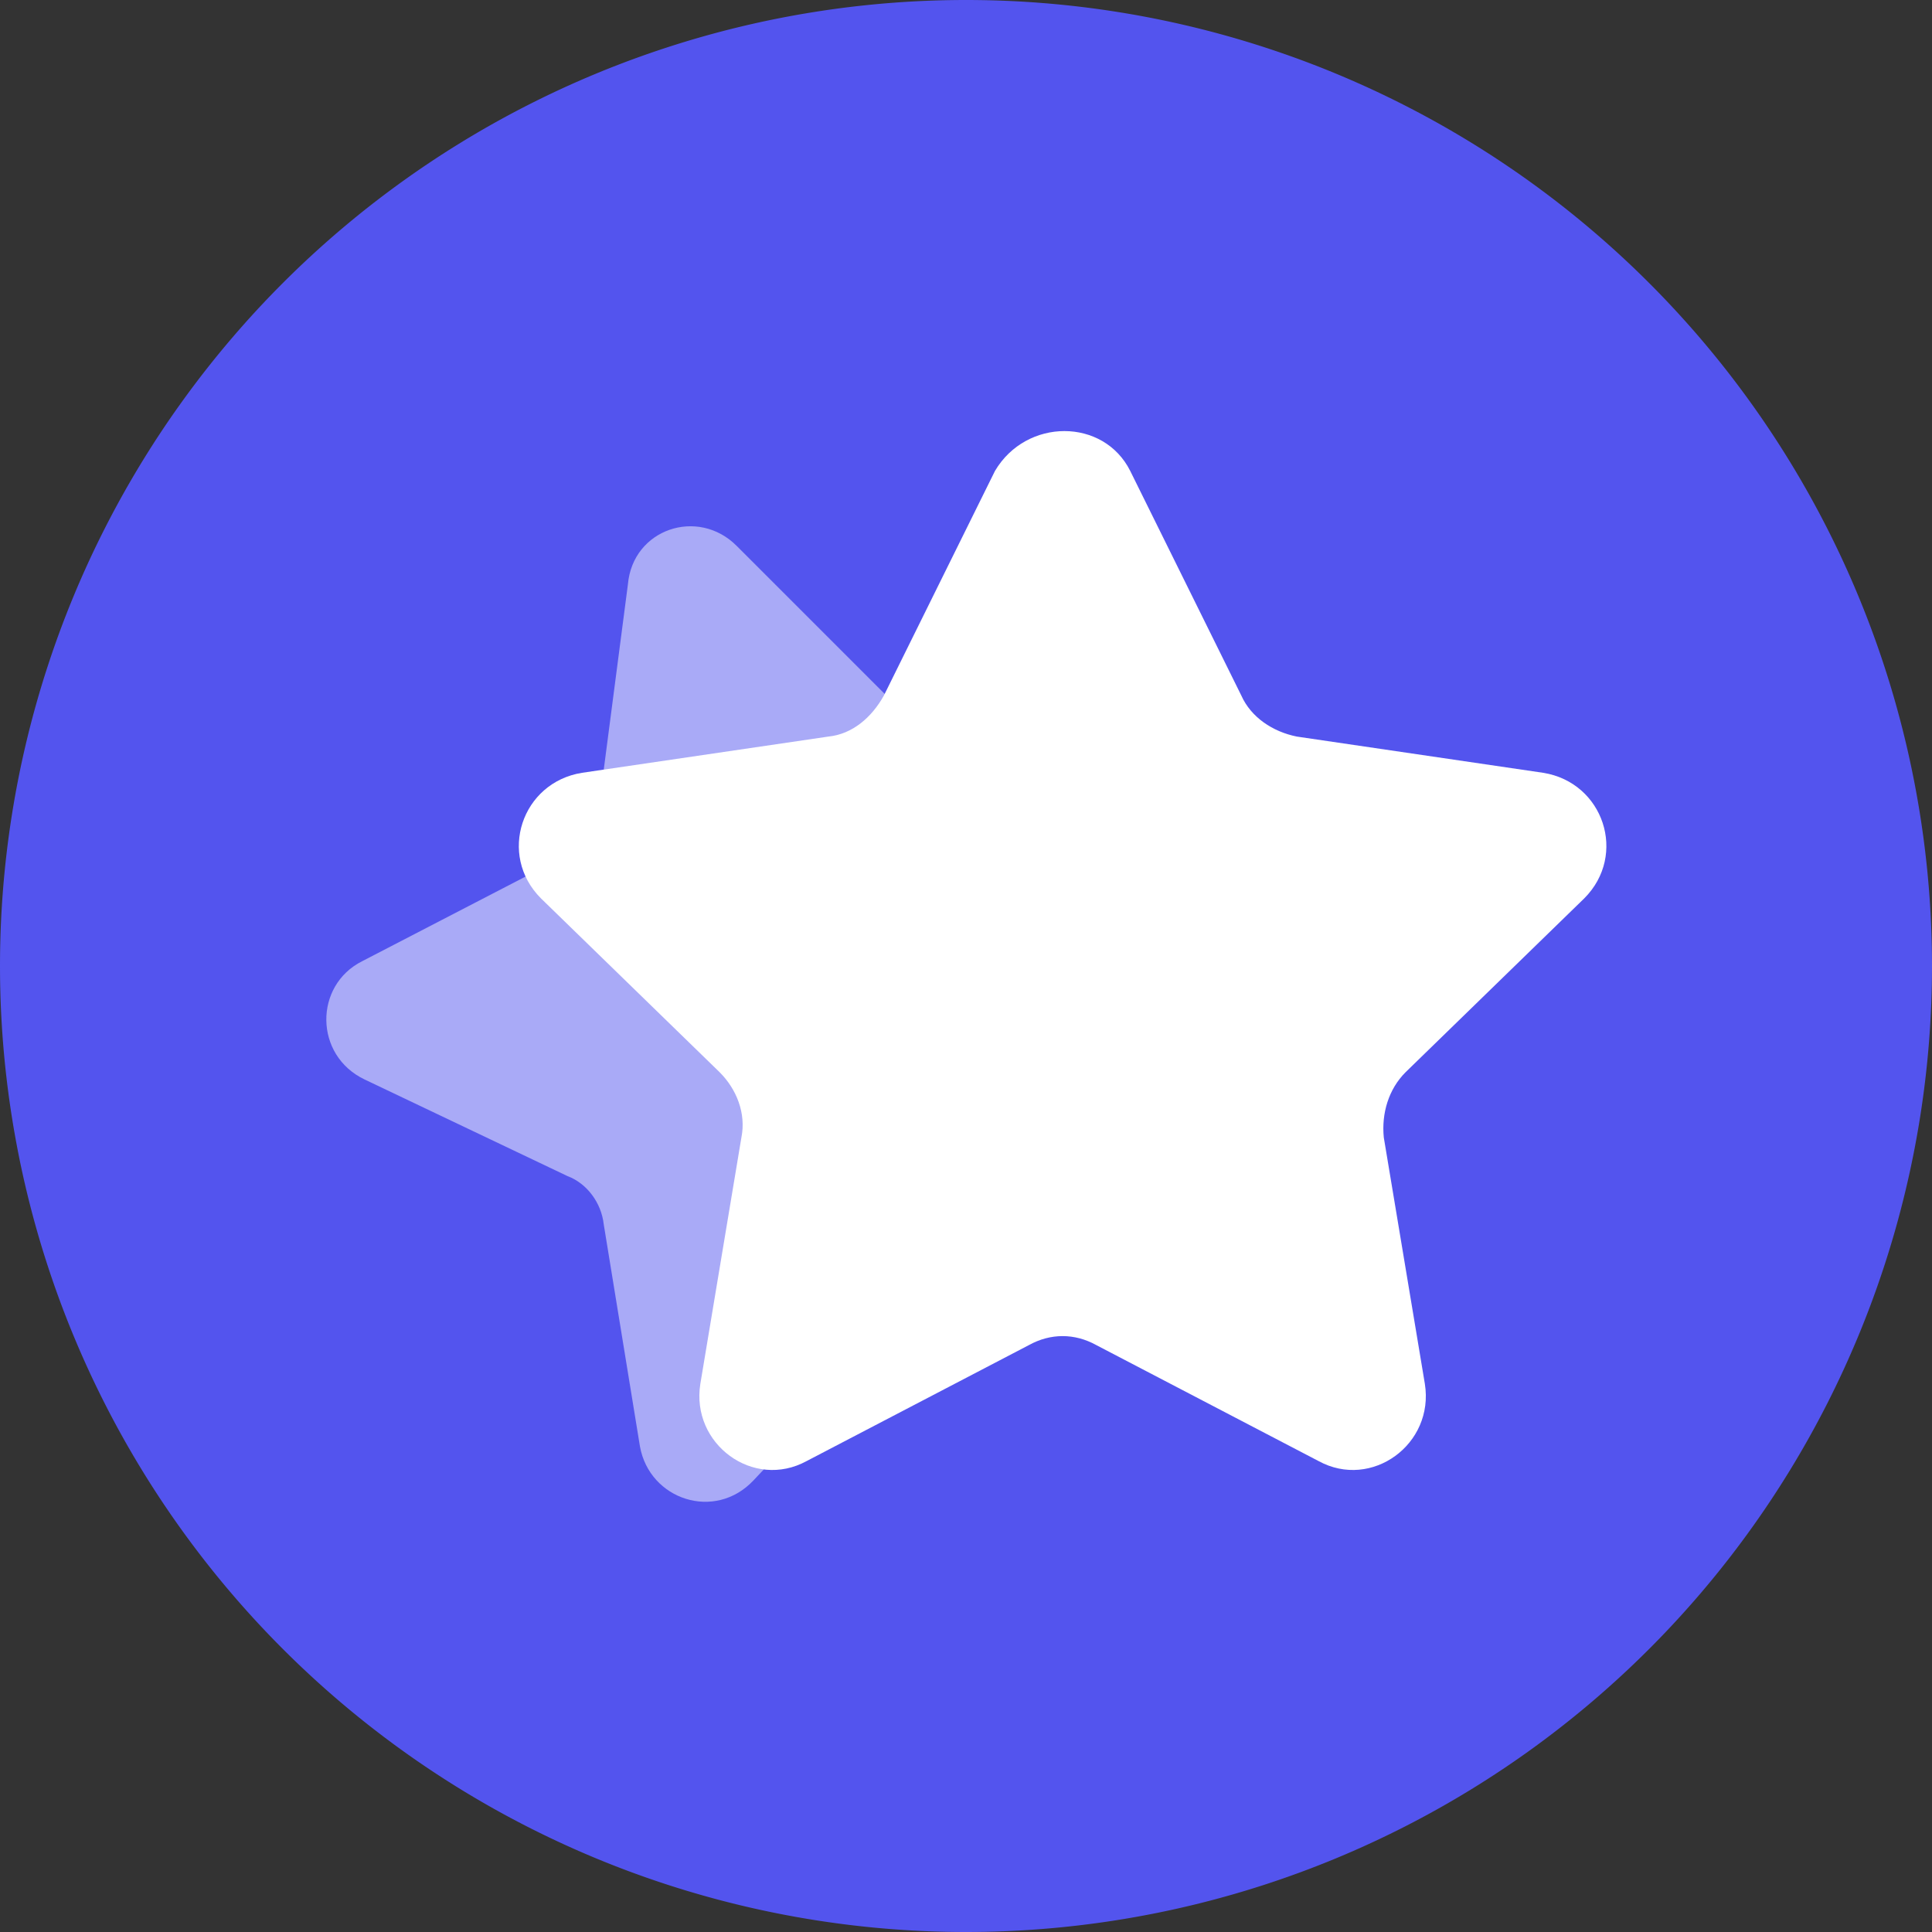 <svg viewBox="0 0 1024 1024" version="1.1" xmlns="http://www.w3.org/2000/svg" width="200" height="200">
    <rect x="0" y="0" width="1024" height="1024" fill="#333333" stroke="none"/>
    <path d="M512 512m-512 0a512 512 0 1 0 1024 0 512 512 0 1 0-1024 0Z" fill="#5354EE"></path>
    <path d="M390.4 289.28l84.48 84.48c7.68 7.68 20.48 11.52 30.72 8.96l117.76-21.76c28.16-5.12 51.2 24.32 38.4 49.92l-53.76 106.24c-5.12 10.24-5.12 23.04 0 33.28l57.6 104.96c14.08 25.6-7.68 56.32-35.84 51.2L512 687.36c-11.52-1.28-23.04 2.56-30.72 10.24l-81.92 87.04c-20.48 21.76-55.04 10.24-60.16-17.92L320 648.96c-1.28-11.52-8.96-21.76-19.2-25.6l-107.52-51.2c-26.88-12.8-26.88-49.92-1.28-62.72l106.24-55.04c10.24-5.12 16.64-15.36 19.2-26.88l15.36-117.76c2.56-29.44 37.12-40.96 57.6-20.48z" fill="#FFFFFF" opacity=".5"></path>
    <path d="M599.04 249.6l58.88 119.04c5.12 11.52 16.64 19.2 29.44 21.76L817.92 409.6c32 5.12 44.8 43.52 21.76 66.56l-94.72 92.16c-8.96 8.96-12.8 21.76-11.52 34.56L755.2 733.44c5.12 32-28.16 56.32-56.32 40.96l-117.76-61.44c-11.52-6.4-24.32-6.4-35.84 0l-117.76 61.44c-28.16 15.36-61.44-8.96-56.32-40.96l21.76-130.56c2.56-12.8-2.56-25.6-11.52-34.56l-94.72-92.16c-23.04-23.04-10.24-61.44 21.76-66.56l130.56-19.2c12.8-1.28 23.04-10.24 29.44-21.76l58.88-119.04c16.64-28.16 57.6-28.16 71.68 0z" fill="#FFFFFF"></path>
</svg>